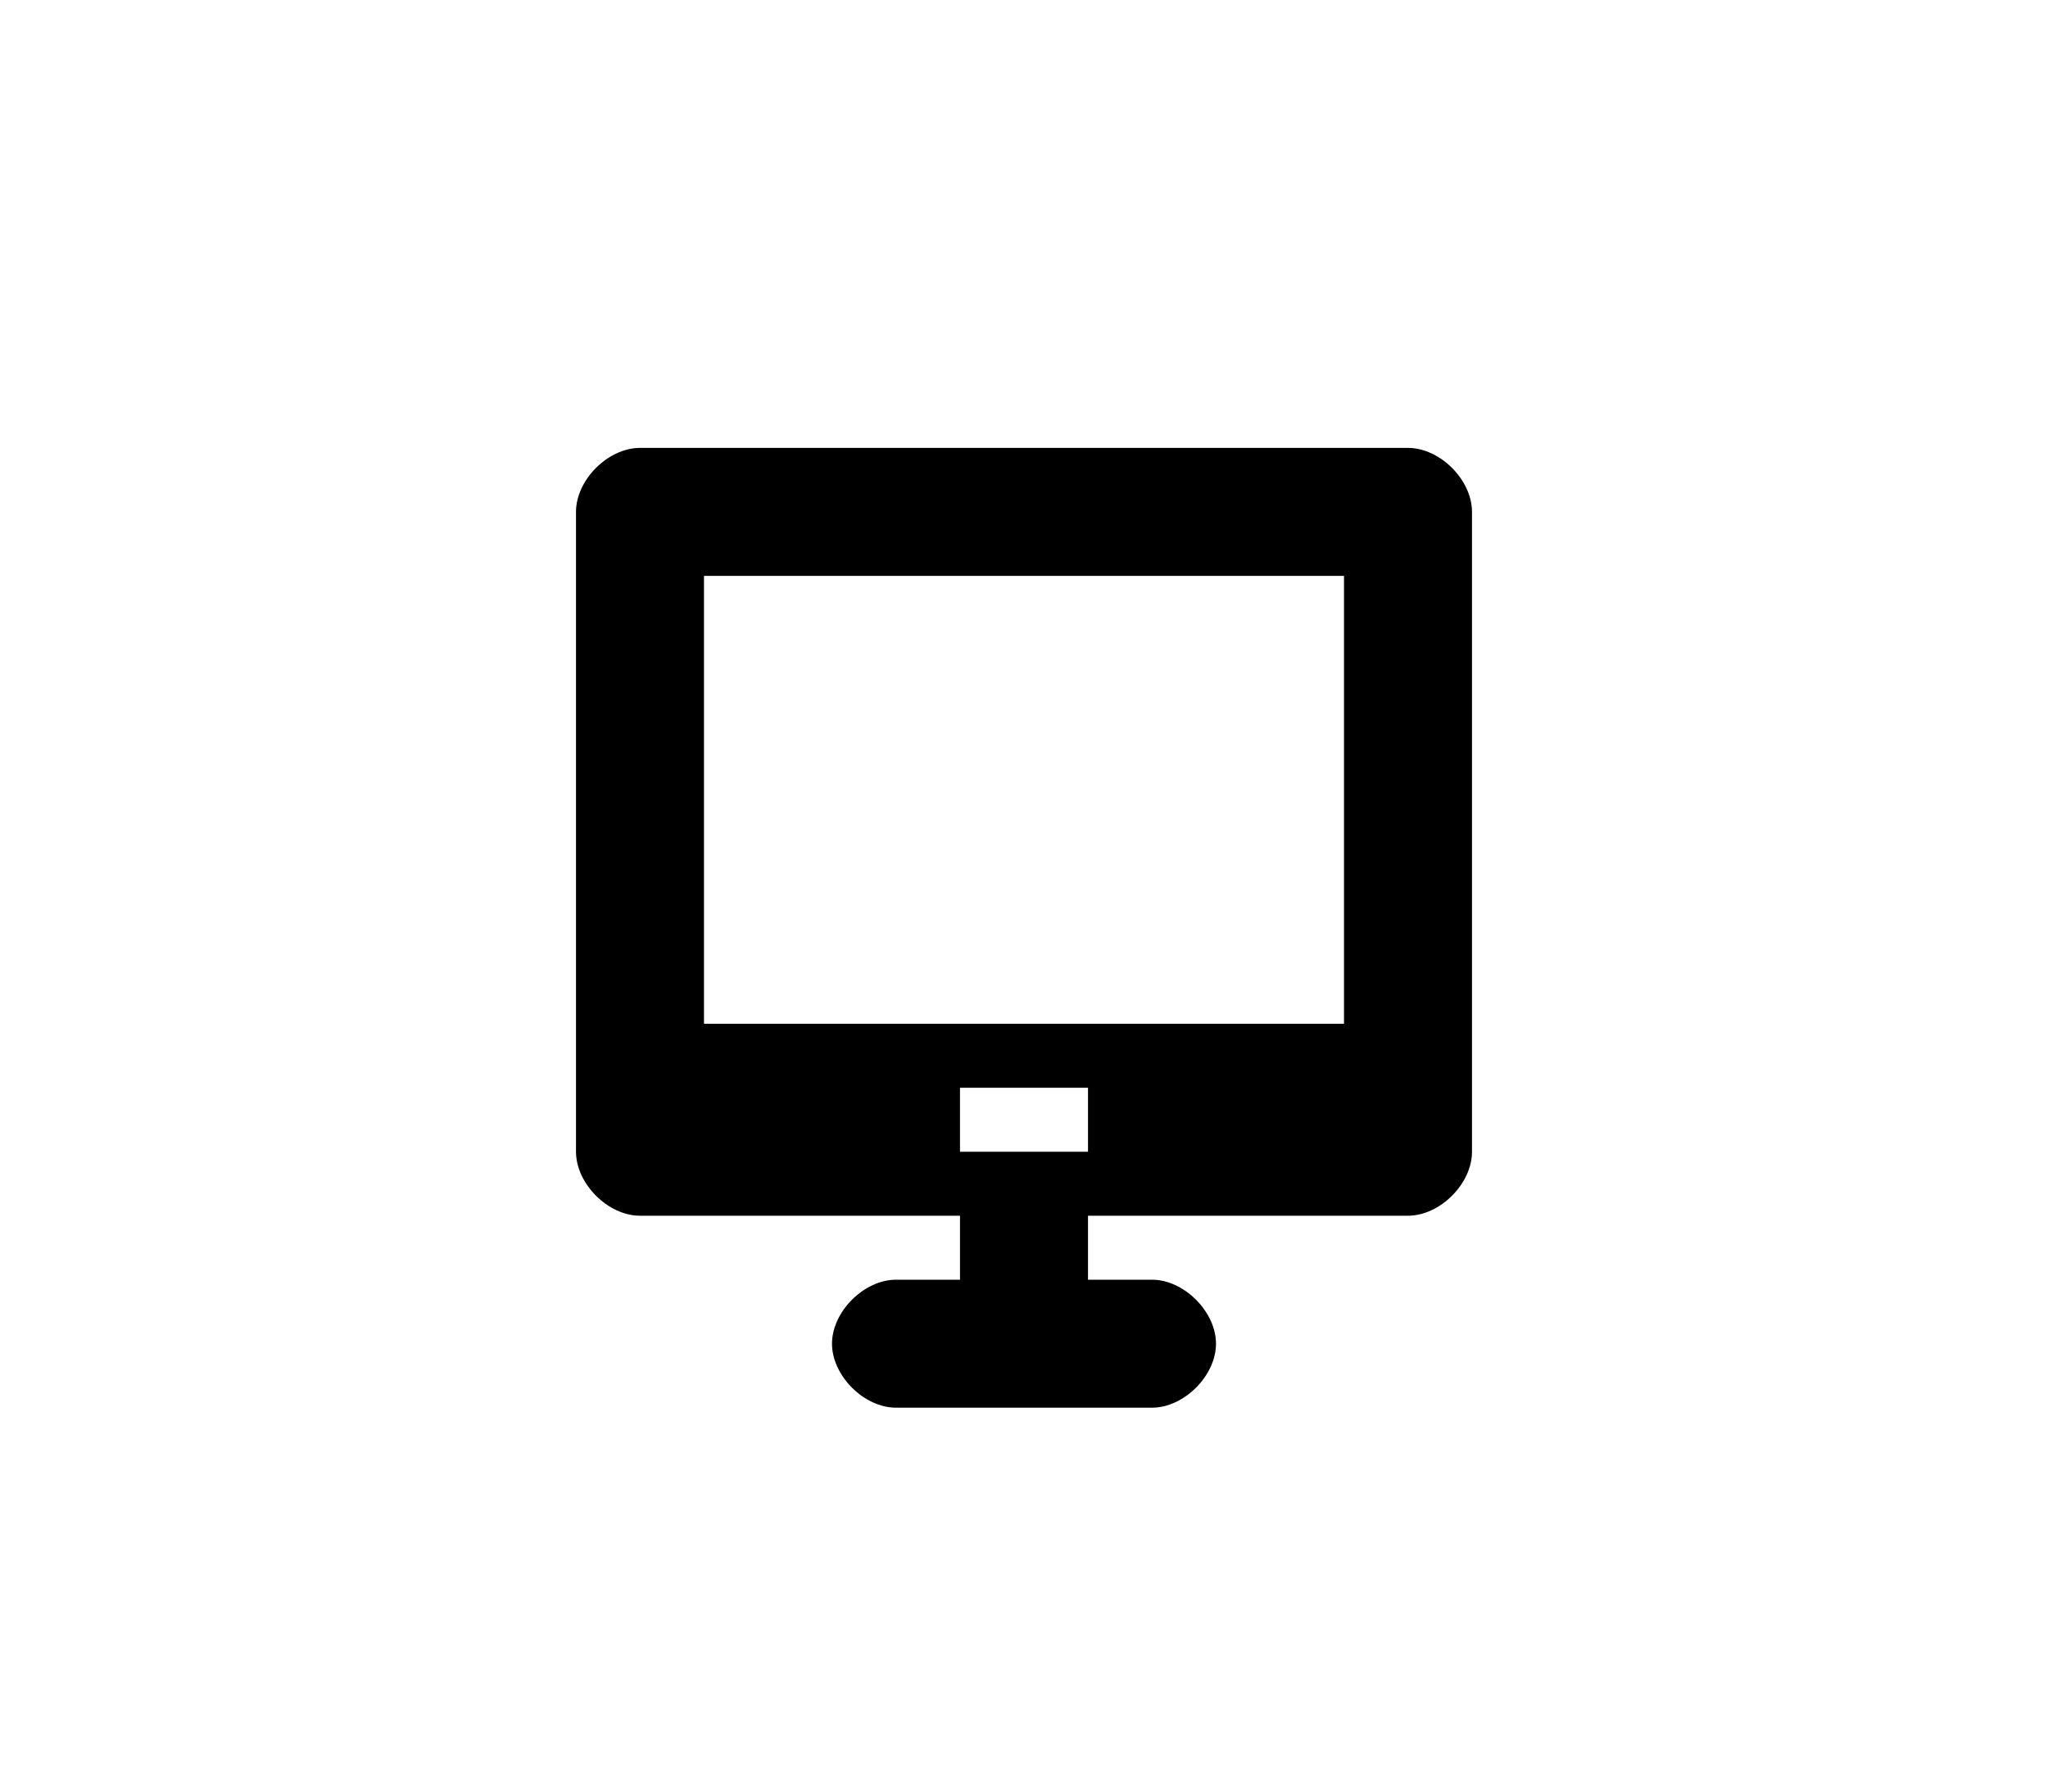 <svg xmlns="http://www.w3.org/2000/svg" viewBox="0 0 28 28" preserveAspectRatio="xMidYMid meet" shape-rendering="geometricPrecision" width="32"><g><path d="M20 7H8C7.5 7 7 7.5 7 8v10c0 0.5 0.5 1 1 1h5v1h-1c-0.5 0-1 0.5-1 1s0.5 1 1 1h4c0.5 0 1-0.5 1-1s-0.5-1-1-1h-1v-1h5c0.5 0 1-0.5 1-1V8C21 7.5 20.5 7 20 7zM15 18h-2v-1h2V18zM19 16H9V9h10V16z" fill-rule="evenodd"></path></g></svg>
